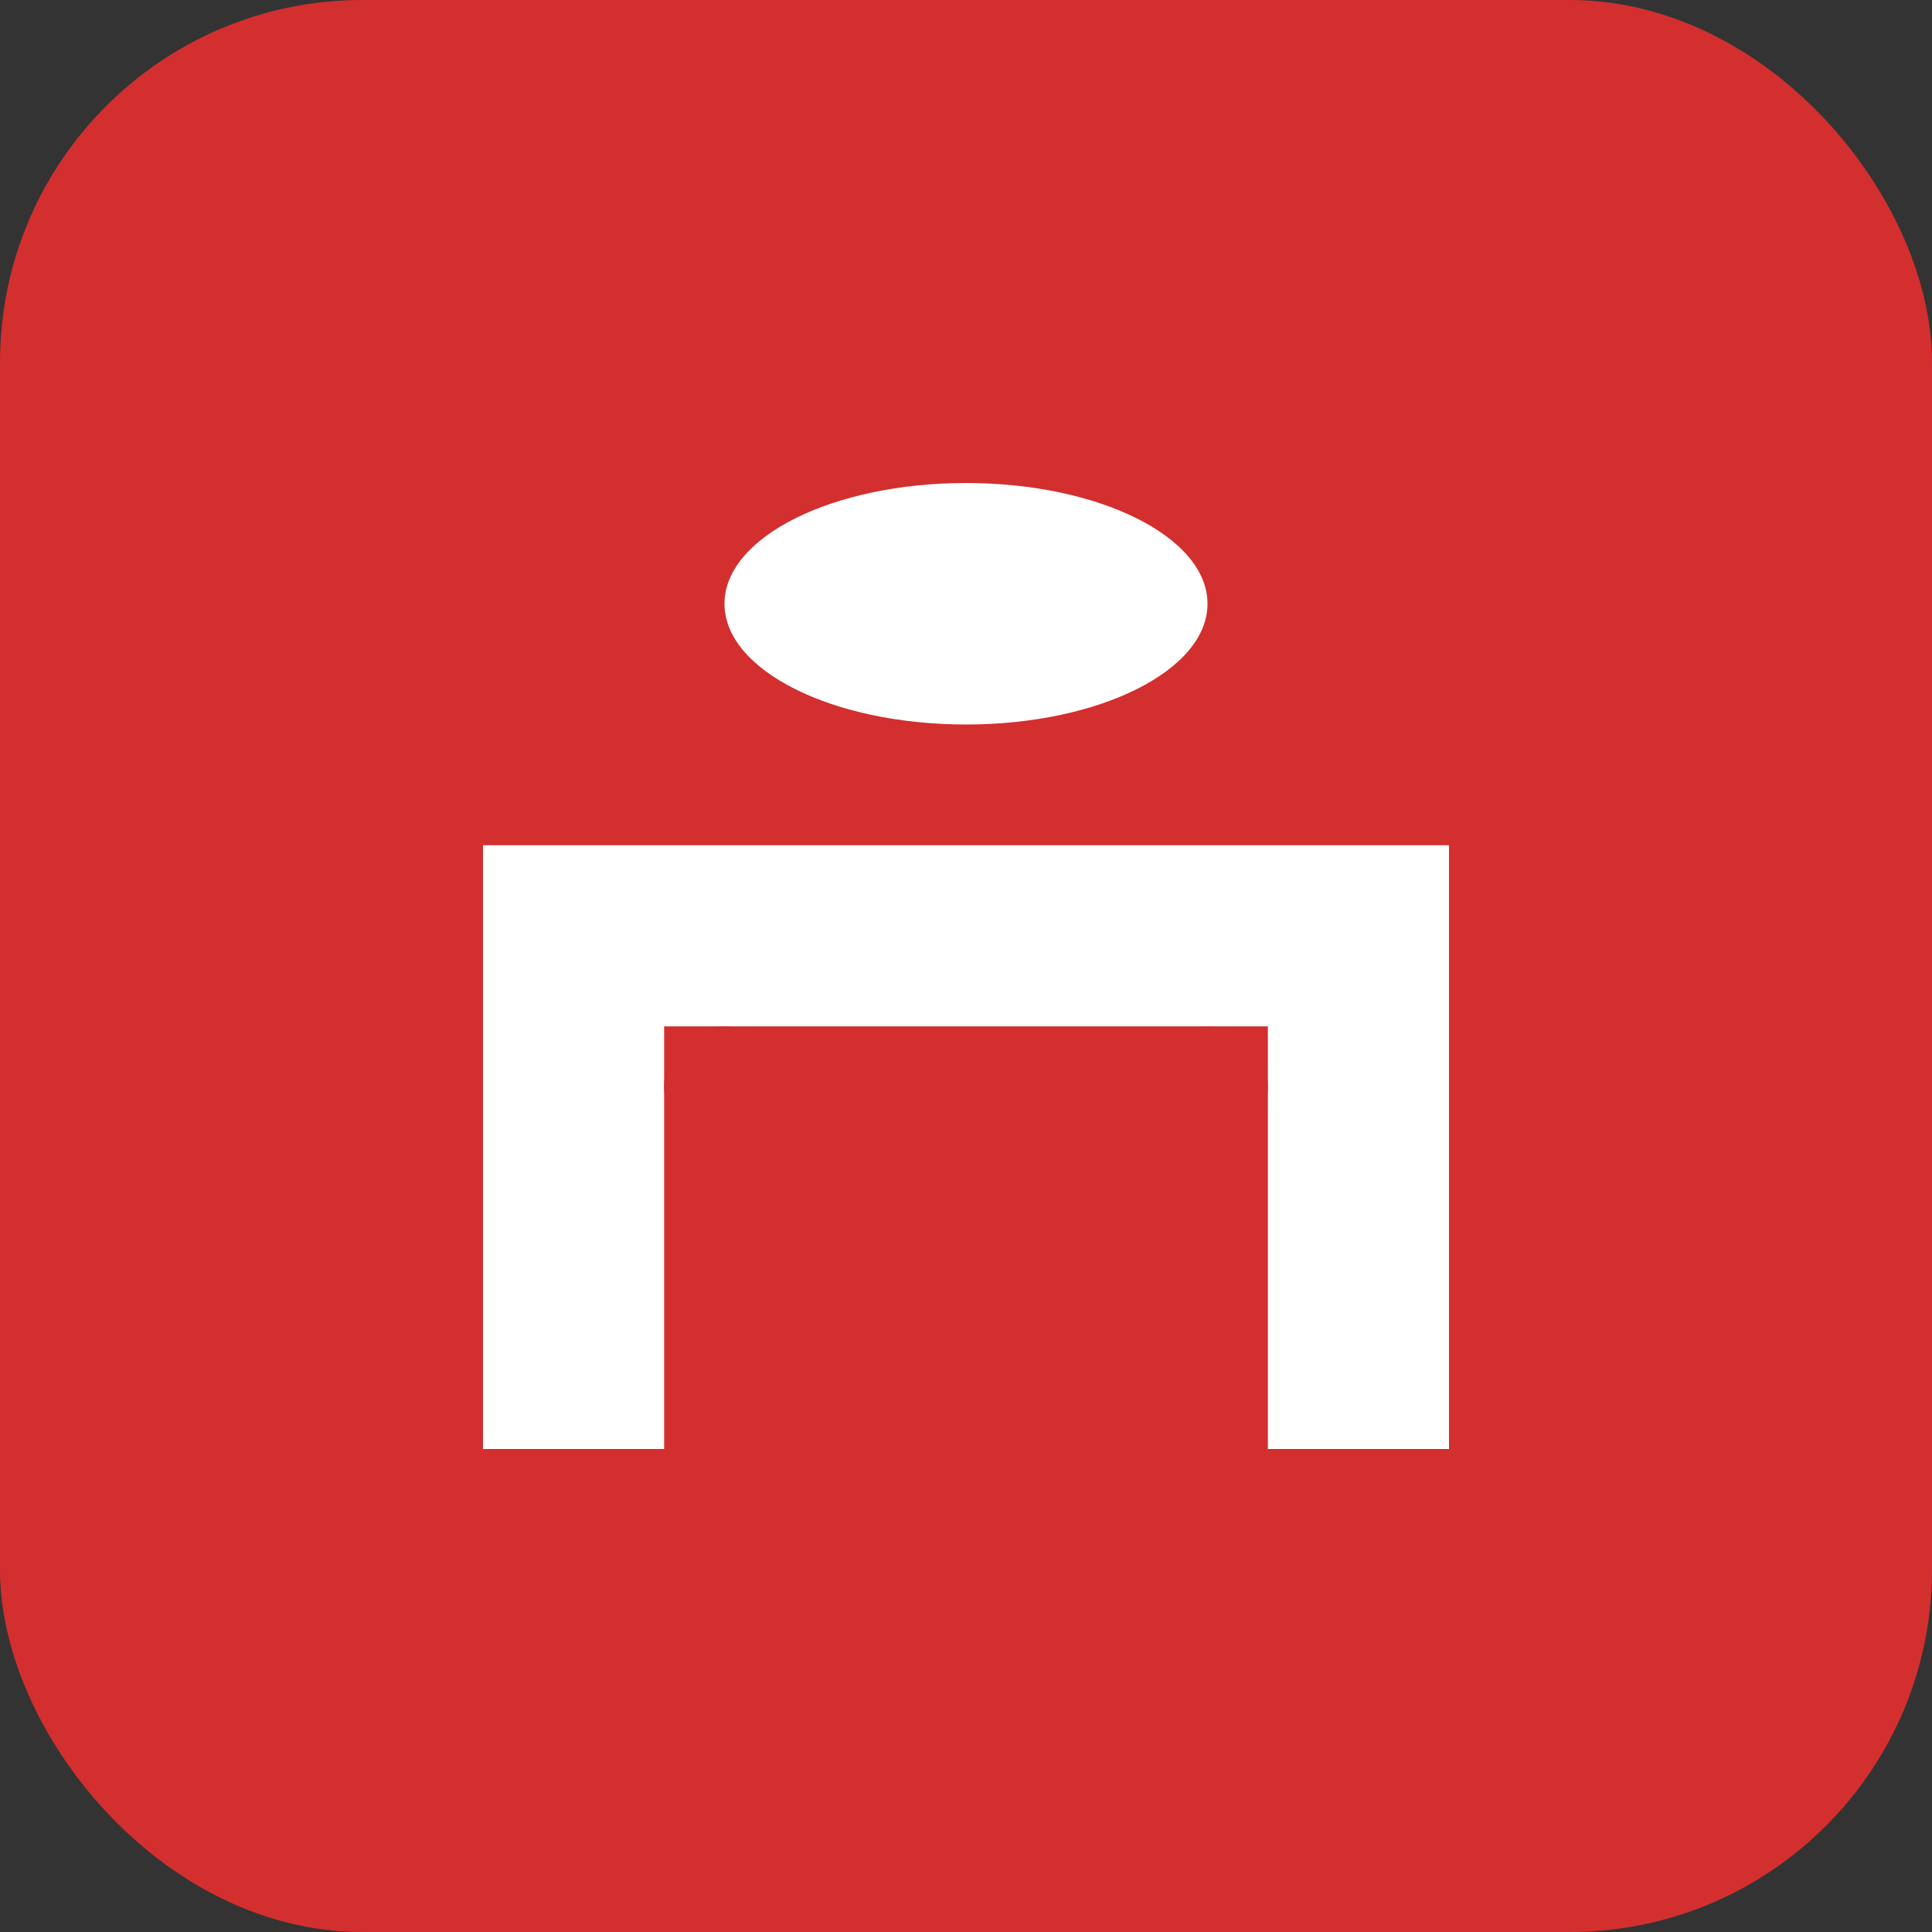 <svg width="32" height="32" viewBox="0 0 32 32" fill="none" xmlns="http://www.w3.org/2000/svg">
  <rect x="0" y="0" width="32" height="32" fill="#333333" stroke="none"/>
  <rect width="32" height="32" rx="6" fill="#d32f2f"/>
  <path d="M8 24V14h16v10h-3v-7h-10v7H8z" fill="#fff"/>
  <ellipse cx="16" cy="10" rx="4" ry="2" fill="#fff"/>
  <circle cx="12" cy="18" r="1" fill="#d32f2f"/>
  <circle cx="16" cy="20" r="1" fill="#d32f2f"/>
  <circle cx="20" cy="18" r="1" fill="#d32f2f"/>
</svg>
